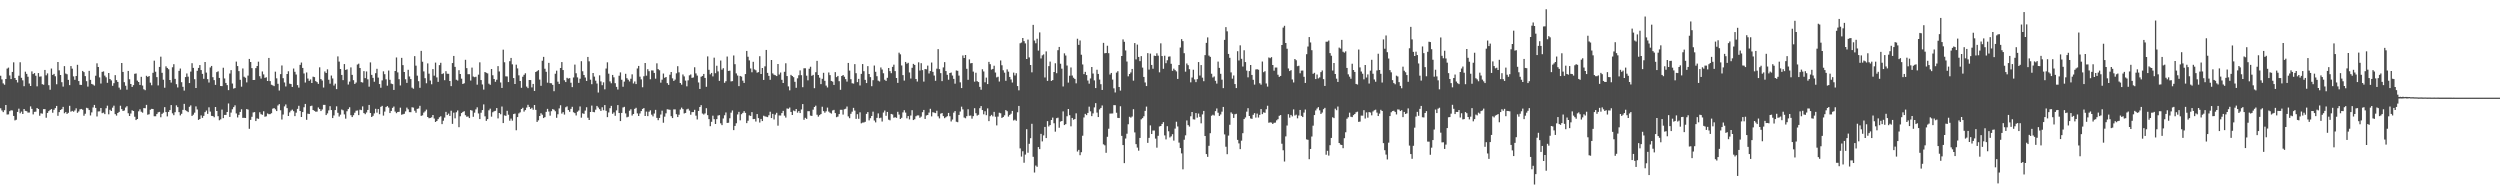 <?xml version="1.0" encoding="UTF-8"?>
<svg xmlns="http://www.w3.org/2000/svg" width="1920" height="150">
  <path d="M0 58.170h1v24.975H0zM1 60.992h1v23.852H1zM2 64.063h1v22.077H2zM3 65.069h1v19.589H3zM4 60.662h1v19.971H4zM5 52.709h1v35.240H5zM6 51.937h1v35.925H6zM7 57.960h1v27.428H7zM8 60.701h1v24.000H8zM9 55.225h1v29.592H9zM10 47.889h1v41.158H10zM11 59.915h1v32.526H11zM12 61.447h1v30.496H12zM13 63.312h1v22.633H13zM14 58.183h1v25.290H14zM15 47.833h1v39.169H15zM16 59.756h1v25.963H16zM17 61.687h1v25.884H17zM18 66.189h1v17.543H18zM19 55.045h1v30.102H19zM20 56.717h1v28.700H20zM21 58.907h1v27.571H21zM22 64.179h1v22.223H22zM23 66.025h1v15.696H23zM24 54.845h1v28.752H24zM25 56.877h1v30.978H25zM26 56.095h1v29.812H26zM27 58.181h1v27.585H27zM28 66.306h1v16.628H28zM29 56.114h1v27.611H29zM30 58.878h1v30.022H30zM31 58.659h1v28.366H31zM32 64.645h1v22.664H32zM33 65.085h1v18.708H33zM34 53.724h1v30.088H34zM35 57.864h1v32.567H35zM36 56.375h1v30.359H36zM37 65.442h1v19.898H37zM38 68.928h1v15.511H38zM39 52.632h1v31.139H39zM40 57.544h1v29.013H40zM41 56.717h1v27.628H41zM42 58.597h1v24.449H42zM43 64.719h1v16.662H43zM44 47.641h1v41.297H44zM45 54.023h1v32.106H45zM46 57.606h1v26.876H46zM47 63.133h1v20.663H47zM48 66.509h1v15.580H48zM49 50.776h1v36.195H49zM50 56.493h1v29.581H50zM51 57.021h1v30.505H51zM52 61.342h1v25.301H52zM53 65.382h1v15.860H53zM54 50.746h1v35.040H54zM55 52.736h1v32.434H55zM56 58.656h1v27.177H56zM57 61.268h1v23.586H57zM58 58.348h1v24.840H58zM59 49.759h1v36.897H59zM60 62.244h1v23.344H60zM61 65.146h1v18.800H61zM62 65.220h1v18.426H62zM63 54.498h1v29.768H63zM64 55.394h1v33.478H64zM65 58.450h1v28.911H65zM66 62.343h1v20.441H66zM67 66.528h1v16.602H67zM68 54.445h1v30.107H68zM69 61.320h1v27.354H69zM70 64.467h1v21.859H70zM71 64.969h1v17.550H71zM72 65.746h1v14.850H72zM73 58.167h1v24.733H73zM74 48.616h1v40.816H74zM75 51.474h1v34.140H75zM76 59.429h1v26.088H76zM77 64.179h1v18.788H77zM78 55.202h1v31.720H78zM79 54.836h1v31.664H79zM80 58.076h1v29.564H80zM81 59.368h1v23.777H81zM82 63.613h1v17.528H82zM83 56.088h1v31.721H83zM84 60.658h1v23.644H84zM85 61.759h1v23.484H85zM86 65.894h1v16.789H86zM87 63.878h1v17.265H87zM88 57.721h1v29.936H88zM89 61.551h1v27.230H89zM90 62.944h1v23.841H90zM91 67.256h1v18.681H91zM92 68.830h1v12.368H92zM93 48.387h1v35.429H93zM94 55.245h1v29.999H94zM95 63.135h1v21.724H95zM96 65.826h1v16.747H96zM97 68.840h1v12.698H97zM98 54.483h1v32.497H98zM99 60.870h1v28.211H99zM100 64.505h1v22.683H100zM101 66.787h1v17.965H101zM102 65.379h1v19.874H102zM103 56.683h1v32.990H103zM104 56.438h1v35.760H104zM105 61.895h1v29.493H105zM106 62.982h1v22.514H106zM107 65.212h1v18.752H107zM108 58.993h1v26.818H108zM109 65.671h1v20.836H109zM110 68.533h1v14.443H110zM111 69.268h1v13.883H111zM112 58.200h1v22.323H112zM113 59.064h1v29.075H113zM114 58.350h1v29.383H114zM115 63.479h1v20.797H115zM116 65.472h1v18.131H116zM117 55.935h1v27.801H117zM118 46.570h1v42.708H118zM119 55.084h1v34.185H119zM120 59.232h1v28.346H120zM121 65.607h1v20.685H121zM122 51.410h1v34.498H122zM123 43.538h1v46.506H123zM124 55.903h1v31.526H124zM125 61.215h1v25.302H125zM126 67.366h1v14.938H126zM127 50.926h1v35.156H127zM128 52.160h1v37.258H128zM129 53.173h1v32.792H129zM130 61.417h1v23.094H130zM131 63.419h1v17.281H131zM132 51.663h1v35.368H132zM133 49.315h1v39.169H133zM134 60.594h1v25.587H134zM135 64.688h1v16.218H135zM136 67.184h1v15.078H136zM137 54.417h1v31.678H137zM138 52.647h1v35.981H138zM139 63.105h1v24.287H139zM140 66.660h1v17.707H140zM141 69.604h1v10.145H141zM142 59.168h1v25.465H142zM143 56.401h1v28.952H143zM144 58.872h1v27.261H144zM145 63.797h1v18.210H145zM146 55.003h1v25.946H146zM147 48.558h1v40.457H147zM148 52.122h1v35.932H148zM149 60.827h1v25.694H149zM150 67.583h1v14.112H150zM151 54.396h1v29.648H151zM152 52.174h1v39.935H152zM153 49.963h1v41.412H153zM154 53.798h1v34.818H154zM155 56.725h1v33.789H155zM156 60.540h1v28.445H156zM157 47.616h1v38.489H157zM158 55.759h1v29.117H158zM159 60.777h1v26.658H159zM160 63.410h1v19.028H160zM161 51.806h1v33.908H161zM162 50.634h1v38.330H162zM163 59.280h1v29.881H163zM164 61.559h1v28.523H164zM165 65.177h1v16.989H165zM166 55.394h1v29.836H166zM167 54.768h1v34.474H167zM168 59.864h1v32.503H168zM169 66.049h1v25.614H169zM170 66.162h1v17.995H170zM171 52.028h1v38.683H171zM172 60.278h1v27.977H172zM173 63.716h1v24.553H173zM174 65.385h1v20.656H174zM175 69.202h1v10.266H175zM176 56.454h1v33.329H176zM177 53.885h1v32.571H177zM178 64.163h1v19.775H178zM179 68.059h1v14.228H179zM180 67.642h1v13.262H180zM181 47.321h1v39.824H181zM182 50.733h1v39.476H182zM183 54.607h1v33.599H183zM184 61.300h1v24.652H184zM185 66.551h1v17.380H185zM186 52.590h1v37.927H186zM187 58.940h1v31.508H187zM188 59.720h1v30.918H188zM189 63.272h1v20.486H189zM190 58.087h1v26.076H190zM191 45.284h1v53.623H191zM192 47.604h1v44.471H192zM193 52.334h1v37.378H193zM194 61.423h1v24.926H194zM195 61.370h1v24.678H195zM196 52.339h1v40.620H196zM197 50.674h1v40.240H197zM198 47.376h1v43.909H198zM199 58.518h1v27.711H199zM200 60.353h1v27.332H200zM201 54.866h1v33.319H201zM202 57.158h1v28.289H202zM203 59.805h1v29.840H203zM204 59.351h1v29.996H204zM205 62.224h1v24.942H205zM206 44.490h1v43.223H206zM207 62.294h1v25.368H207zM208 65.051h1v21.890H208zM209 65.554h1v17.905H209zM210 66.142h1v16.847H210zM211 55.047h1v28.945H211zM212 60.155h1v25.153H212zM213 64.355h1v16.641H213zM214 69.523h1v10.428H214zM215 56.934h1v27.748H215zM216 50.291h1v41.510H216zM217 60.069h1v27.914H217zM218 63.327h1v18.402H218zM219 66.422h1v13.798H219zM220 56.817h1v26.211H220zM221 54.737h1v34.361H221zM222 64.272h1v22.069H222zM223 64.559h1v20.419H223zM224 66.779h1v17.404H224zM225 52.648h1v32.738H225zM226 55.155h1v34.025H226zM227 57.256h1v29.252H227zM228 65.371h1v18.251H228zM229 67.258h1v14.000H229zM230 49.842h1v35.394H230zM231 48.029h1v41.847H231zM232 52.180h1v33.879H232zM233 56.423h1v25.979H233zM234 63.412h1v16.431H234zM235 55.659h1v36.358H235zM236 60.295h1v27.004H236zM237 62.124h1v25.441H237zM238 60.990h1v20.511H238zM239 63.738h1v17.395H239zM240 58.879h1v25.582H240zM241 59.253h1v25.916H241zM242 62.335h1v23.454H242zM243 63.097h1v22.623H243zM244 64.419h1v18.107H244zM245 51.734h1v31.964H245zM246 60.740h1v24.538H246zM247 61.846h1v22.229H247zM248 67.242h1v13.313H248zM249 54.876h1v25.656H249zM250 56.073h1v32.284H250zM251 53.267h1v33.826H251zM252 61.223h1v23.567H252zM253 64.267h1v17.315H253zM254 58.015h1v26.529H254zM255 60.240h1v30.453H255zM256 65.701h1v22.980H256zM257 64.239h1v20.304H257zM258 68.457h1v13.183H258zM259 43.327h1v43.320H259zM260 47.320h1v42.174H260zM261 53.010h1v35.030H261zM262 57.565h1v26.579H262zM263 61.562h1v23.183H263zM264 49.228h1v38.607H264zM265 53.705h1v37.433H265zM266 53.244h1v32.221H266zM267 64.924h1v18.832H267zM268 62.673h1v19.685H268zM269 51.784h1v36.670H269zM270 57.513h1v32.380H270zM271 61.581h1v26.871H271zM272 64.476h1v22.109H272zM273 63.372h1v21.694H273zM274 49.588h1v35.267H274zM275 48.908h1v39.492H275zM276 52.247h1v31.994H276zM277 63.071h1v21.497H277zM278 63.381h1v18.337H278zM279 54.607h1v32.210H279zM280 60.012h1v27.685H280zM281 54.871h1v31.504H281zM282 60.924h1v23.483H282zM283 66.581h1v14.016H283zM284 47.900h1v38.862H284zM285 57.505h1v32.358H285zM286 59.796h1v29.162H286zM287 62.789h1v24.288H287zM288 56.226h1v27.331H288zM289 52.861h1v33.674H289zM290 59.603h1v24.150H290zM291 64.584h1v23.140H291zM292 67.355h1v14.732H292zM293 61.756h1v19.530H293zM294 54.760h1v34.014H294zM295 57.007h1v28.717H295zM296 60.913h1v21.331H296zM297 65.784h1v15.673H297zM298 54.144h1v28.471H298zM299 61.275h1v25.536H299zM300 64.188h1v20.995H300zM301 64.639h1v18.224H301zM302 69.044h1v12.769H302zM303 54.506h1v31.187H303zM304 44.113h1v42.833H304zM305 55.616h1v30.412H305zM306 60.806h1v25.051H306zM307 65.648h1v17.031H307zM308 44.417h1v43.675H308zM309 49.999h1v37.739H309zM310 55.313h1v32.066H310zM311 60.896h1v24.671H311zM312 63.636h1v18.997H312zM313 53.589h1v30.397H313zM314 58.701h1v27.404H314zM315 60.705h1v25.456H315zM316 67.310h1v15.045H316zM317 68.150h1v14.474H317zM318 43.135h1v41.926H318zM319 50.427h1v36.147H319zM320 58.120h1v25.504H320zM321 62.361h1v20.958H321zM322 67.444h1v13.809H322zM323 39.047h1v49.937H323zM324 47.429h1v41.158H324zM325 54.815h1v31.677H325zM326 60.043h1v25.480H326zM327 63.959h1v20.205H327zM328 48.707h1v41.136H328zM329 56.585h1v34.248H329zM330 61.832h1v28.716H330zM331 64.701h1v25.433H331zM332 53.029h1v35.285H332zM333 58.105h1v32.927H333zM334 48.092h1v45.579H334zM335 59.420h1v33.483H335zM336 62.867h1v28.629H336zM337 50.039h1v40.027H337zM338 48.237h1v41.074H338zM339 56.878h1v38.459H339zM340 56.316h1v36.418H340zM341 61.574h1v28.720H341zM342 54.687h1v31.230H342zM343 56.651h1v31.731H343zM344 56.662h1v30.591H344zM345 62.208h1v26.844H345zM346 66.155h1v18.888H346zM347 48.429h1v46.708H347zM348 42.934h1v43.586H348zM349 51.346h1v39.554H349zM350 61.221h1v25.011H350zM351 61.859h1v22.976H351zM352 53.899h1v43.811H352zM353 56.851h1v32.425H353zM354 60.410h1v26.402H354zM355 64.490h1v21.494H355zM356 63.951h1v21.437H356zM357 45.944h1v42.539H357zM358 52.348h1v37.292H358zM359 56.965h1v32.467H359zM360 56.968h1v33.726H360zM361 61.828h1v22.683H361zM362 51.899h1v33.025H362zM363 58.765h1v30.952H363zM364 59.283h1v27.270H364zM365 58.922h1v25.087H365zM366 65.023h1v17.391H366zM367 57.358h1v29.764H367zM368 47.870h1v43.594H368zM369 61.485h1v25.102H369zM370 64.885h1v19.642H370zM371 68.825h1v11.350H371zM372 55.273h1v34.086H372zM373 55.889h1v36.948H373zM374 56.350h1v35.148H374zM375 64.267h1v20.444H375zM376 65.142h1v18.319H376zM377 52.983h1v36.627H377zM378 57.799h1v28.405H378zM379 60.688h1v24.776H379zM380 62.844h1v22.240H380zM381 61.252h1v21.748H381zM382 50.803h1v40.121H382zM383 54.889h1v31.877H383zM384 63.335h1v24.445H384zM385 67.545h1v14.251H385zM386 38.136h1v56.384H386zM387 47.833h1v40.773H387zM388 58.607h1v30.394H388zM389 58.737h1v26.381H389zM390 63.017h1v25.107H390zM391 47.011h1v45.704H391zM392 44.497h1v46.568H392zM393 49.398h1v43.298H393zM394 59.951h1v27.635H394zM395 64.493h1v22.733H395zM396 49.647h1v50.374H396zM397 52.514h1v37.368H397zM398 57.872h1v29.202H398zM399 62.231h1v24.059H399zM400 67.420h1v16.303H400zM401 58.931h1v23.838H401zM402 57.427h1v28.275H402zM403 56.259h1v28.250H403zM404 66.492h1v16.161H404zM405 67.710h1v12.792H405zM406 61.421h1v20.684H406zM407 61.493h1v22.154H407zM408 67.103h1v15.697H408zM409 64.443h1v19.828H409zM410 69.843h1v10.787H410zM411 55.307h1v29.072H411zM412 54.648h1v39.009H412zM413 53.877h1v38.517H413zM414 61.154h1v27.921H414zM415 65.898h1v21.092H415zM416 46.646h1v41.454H416zM417 43.650h1v47.049H417zM418 52.763h1v37.192H418zM419 55.167h1v30.768H419zM420 63.468h1v20.122H420zM421 48.286h1v37.351H421zM422 63.855h1v24.963H422zM423 63.959h1v21.427H423zM424 65.165h1v18.586H424zM425 70.018h1v14.251H425zM426 56.604h1v28.869H426zM427 54.277h1v36.179H427zM428 62.706h1v25.057H428zM429 64.446h1v18.815H429zM430 52.247h1v28.583H430zM431 47.655h1v39.588H431zM432 53.821h1v32.316H432zM433 61.635h1v26.399H433zM434 63.007h1v19.355H434zM435 59.761h1v21.954H435zM436 60.365h1v24.170H436zM437 59.992h1v25.870H437zM438 63.551h1v20.077H438zM439 66.899h1v15.134H439zM440 59.518h1v26.689H440zM441 49.623h1v37.266H441zM442 56.264h1v32.413H442zM443 59.466h1v26.337H443zM444 63.634h1v21.274H444zM445 60.445h1v21.309H445zM446 46.978h1v43.367H446zM447 54.713h1v32.348H447zM448 57.600h1v29.867H448zM449 59.555h1v25.368H449zM450 62.133h1v20.234H450zM451 43.733h1v46.682H451zM452 47.114h1v45.061H452zM453 61.196h1v24.806H453zM454 64.653h1v16.468H454zM455 56.076h1v29.913H455zM456 58.848h1v27.357H456zM457 61.964h1v22.274H457zM458 64.171h1v17.184H458zM459 71.077h1v11.487H459zM460 57.840h1v26.009H460zM461 62.512h1v22.671H461zM462 65.408h1v16.963H462zM463 63.245h1v21.439H463zM464 68.600h1v12.071H464zM465 52.641h1v32.479H465zM466 47.861h1v42.089H466zM467 56.589h1v29.799H467zM468 62.529h1v20.587H468zM469 63.953h1v17.375H469zM470 57.566h1v29.850H470zM471 59.396h1v26.922H471zM472 63.880h1v25.053H472zM473 66.721h1v18.082H473zM474 68.740h1v11.977H474zM475 58.161h1v28.646H475zM476 55.590h1v37.382H476zM477 61.217h1v25.491H477zM478 66.628h1v15.905H478zM479 62.659h1v19.390H479zM480 56.687h1v30.415H480zM481 60.035h1v30.099H481zM482 61.248h1v28.425H482zM483 62.585h1v22.455H483zM484 60.456h1v23.475H484zM485 57.074h1v31.672H485zM486 64.118h1v23.413H486zM487 62.542h1v21.091H487zM488 64.586h1v18.223H488zM489 52.589h1v34.495H489zM490 50.616h1v38.460H490zM491 58.864h1v28.284H491zM492 60.957h1v24.334H492zM493 67.000h1v16.684H493zM494 58.573h1v24.412H494zM495 48.390h1v40.684H495zM496 58.127h1v27.601H496zM497 53.146h1v36.064H497zM498 54.683h1v31.149H498zM499 60.891h1v23.827H499zM500 54.073h1v34.009H500zM501 54.110h1v35.260H501zM502 56.011h1v31.202H502zM503 60.429h1v23.927H503zM504 48.653h1v41.868H504zM505 53.096h1v39.198H505zM506 53.946h1v36.649H506zM507 63.478h1v24.481H507zM508 61.205h1v23.792H508zM509 56.459h1v37.785H509zM510 59.752h1v29.858H510zM511 59.137h1v27.920H511zM512 63.871h1v20.042H512zM513 65.165h1v18.974H513zM514 57.383h1v26.968H514zM515 55.285h1v33.939H515zM516 60.153h1v30.521H516zM517 62.133h1v21.868H517zM518 61.150h1v22.851H518zM519 56.342h1v31.366H519zM520 50.823h1v39.086H520zM521 55.557h1v32.573H521zM522 63.734h1v20.397H522zM523 65.036h1v17.604H523zM524 57.210h1v26.599H524zM525 58.653h1v28.512H525zM526 61.882h1v24.832H526zM527 66.321h1v17.682H527zM528 61.711h1v21.776H528zM529 57.846h1v27.097H529zM530 57.165h1v30.957H530zM531 59.800h1v26.297H531zM532 59.498h1v26.568H532zM533 51.649h1v32.700H533zM534 56.364h1v32.460H534zM535 58.053h1v33.713H535zM536 63.319h1v21.894H536zM537 68.290h1v13.891H537zM538 58.907h1v21.814H538zM539 58.319h1v28.879H539zM540 56.770h1v31.204H540zM541 59.832h1v27.276H541zM542 66.654h1v16.464H542zM543 43.314h1v45.125H543zM544 53.585h1v37.901H544zM545 57.072h1v39.865H545zM546 55.990h1v37.562H546zM547 58.685h1v30.140H547zM548 44.279h1v47.263H548zM549 56.206h1v39.046H549zM550 50.477h1v41.036H550zM551 54.848h1v33.869H551zM552 62.095h1v26.329H552zM553 46.477h1v48.265H553zM554 53.519h1v42.584H554zM555 52.366h1v38.615H555zM556 63.575h1v24.925H556zM557 62.367h1v23.994H557zM558 43.401h1v51.021H558zM559 54.463h1v39.791H559zM560 54.280h1v36.529H560zM561 62.522h1v23.987H561zM562 62.305h1v22.532H562zM563 42.611h1v57.315H563zM564 49.295h1v47.399H564zM565 56.384h1v38.277H565zM566 57.994h1v29.937H566zM567 66.141h1v19.778H567zM568 58.303h1v34.115H568zM569 58.826h1v28.877H569zM570 61.933h1v24.744H570zM571 63.706h1v21.654H571zM572 56.887h1v29.811H572zM573 39.094h1v55.477H573zM574 43.574h1v49.155H574zM575 46.397h1v42.235H575zM576 52.577h1v36.476H576zM577 55.506h1v30.612H577zM578 47.462h1v44.033H578zM579 53.306h1v38.017H579zM580 53.946h1v39.395H580zM581 55.815h1v31.813H581zM582 55.392h1v35.336H582zM583 43.161h1v50.942H583zM584 56.833h1v34.517H584zM585 52.236h1v40.747H585zM586 61.399h1v27.460H586zM587 50.944h1v38.463H587zM588 38.363h1v51.305H588zM589 55.961h1v34.002H589zM590 58.243h1v30.261H590zM591 61.270h1v24.565H591zM592 46.099h1v44.580H592zM593 56.370h1v31.068H593zM594 57.397h1v34.373H594zM595 57.814h1v30.195H595zM596 58.413h1v28.214H596zM597 49.167h1v47.363H597zM598 57.215h1v31.462H598zM599 55.691h1v33.049H599zM600 61.312h1v25.524H600zM601 63.748h1v21.392H601zM602 55.150h1v33.696H602zM603 48.586h1v41.743H603zM604 58.428h1v24.877H604zM605 66.334h1v17.227H605zM606 69.381h1v13.219H606zM607 57.523h1v28.451H607zM608 58.374h1v29.949H608zM609 59.306h1v25.585H609zM610 62.808h1v22.611H610zM611 67.422h1v16.291H611zM612 60.176h1v26.344H612zM613 57.785h1v27.518H613zM614 54.068h1v32.757H614zM615 57.748h1v26.305H615zM616 66.986h1v12.954H616zM617 52.453h1v39.562H617zM618 52.408h1v38.052H618zM619 58.096h1v33.177H619zM620 61.701h1v23.675H620zM621 52.776h1v32.617H621zM622 51.238h1v37.555H622zM623 58.238h1v30.803H623zM624 57.514h1v26.708H624zM625 67.752h1v14.430H625zM626 55.462h1v25.705H626zM627 46.754h1v41.353H627zM628 57.580h1v32.035H628zM629 59.655h1v28.752H629zM630 64.630h1v22.967H630zM631 60.502h1v21.446H631zM632 55.909h1v29.466H632zM633 62.074h1v24.521H633zM634 65.723h1v19.783H634zM635 67.193h1v15.441H635zM636 55.674h1v30.045H636zM637 57.711h1v28.913H637zM638 62.159h1v25.061H638zM639 62.686h1v22.148H639zM640 65.211h1v19.168H640zM641 55.383h1v31.470H641zM642 59.237h1v30.777H642zM643 58.329h1v31.242H643zM644 62.356h1v25.271H644zM645 68.949h1v15.360H645zM646 58.347h1v25.987H646zM647 57.600h1v30.399H647zM648 58.957h1v24.945H648zM649 60.749h1v22.776H649zM650 62.649h1v19.162H650zM651 48.326h1v41.046H651zM652 54.208h1v36.567H652zM653 60.848h1v26.529H653zM654 63.964h1v21.813H654zM655 64.214h1v18.610H655zM656 49.243h1v35.692H656zM657 56.214h1v35.076H657zM658 63.058h1v24.626H658zM659 60.585h1v30.665H659zM660 65.637h1v20.659H660zM661 56.742h1v37.952H661zM662 49.199h1v44.942H662zM663 54.696h1v39.377H663zM664 61.317h1v32.222H664zM665 63.813h1v23.649H665zM666 50.805h1v35.279H666zM667 56.841h1v35.624H667zM668 59.218h1v31.541H668zM669 66.193h1v22.899H669zM670 61.574h1v24.165H670zM671 50.314h1v42.269H671zM672 55.164h1v38.835H672zM673 58.537h1v31.992H673zM674 61.936h1v25.160H674zM675 62.588h1v28.210H675zM676 51.838h1v38.536H676zM677 53.417h1v39.910H677zM678 56.267h1v30.170H678zM679 61.214h1v23.674H679zM680 62.133h1v26.822H680zM681 59.754h1v26.230H681zM682 52.246h1v39.680H682zM683 54.636h1v37.756H683zM684 56.198h1v31.302H684zM685 51.361h1v36.553H685zM686 49.673h1v40.726H686zM687 54.634h1v35.375H687zM688 59.894h1v30.610H688zM689 63.654h1v22.193H689zM690 40.439h1v47.569H690zM691 41.729h1v49.673H691zM692 50.300h1v40.170H692zM693 57.715h1v28.626H693zM694 61.902h1v22.732H694zM695 47.565h1v38.919H695zM696 48.919h1v41.940H696zM697 48.232h1v40.919H697zM698 55.636h1v36.077H698zM699 60.303h1v28.403H699zM700 52.070h1v32.568H700zM701 49.055h1v43.168H701zM702 49.866h1v41.746H702zM703 60.648h1v28.649H703zM704 62.597h1v26.042H704zM705 47.860h1v40.743H705zM706 54.153h1v36.293H706zM707 48.562h1v41.010H707zM708 53.863h1v32.305H708zM709 62.660h1v21.759H709zM710 52.992h1v38.329H710zM711 53.259h1v35.405H711zM712 50.372h1v37.949H712zM713 56.446h1v30.042H713zM714 54.594h1v28.950H714zM715 48.026h1v41.363H715zM716 55.189h1v30.963H716zM717 57.990h1v28.518H717zM718 62.079h1v24.798H718zM719 52.746h1v32.316H719zM720 37.754h1v51.596H720zM721 53.093h1v37.824H721zM722 56.155h1v31.124H722zM723 62.287h1v24.523H723zM724 51.768h1v37.412H724zM725 47.740h1v43.021H725zM726 54.593h1v35.439H726zM727 57.460h1v31.771H727zM728 61.250h1v25.505H728zM729 56.051h1v33.257H729zM730 55.685h1v37.604H730zM731 58.013h1v33.773H731zM732 60.582h1v25.965H732zM733 64.249h1v21.063H733zM734 54.139h1v39.373H734zM735 54.358h1v39.500H735zM736 58.084h1v30.206H736zM737 63.211h1v22.468H737zM738 67.652h1v14.256H738zM739 42.585h1v41.417H739zM740 44.553h1v45.713H740zM741 42.256h1v48.566H741zM742 52.854h1v36.379H742zM743 61.265h1v22.655H743zM744 45.621h1v43.248H744zM745 48.633h1v40.104H745zM746 48.373h1v42.785H746zM747 55.002h1v34.183H747zM748 62.731h1v20.364H748zM749 55.859h1v31.094H749zM750 62.379h1v26.397H750zM751 63.013h1v25.176H751zM752 66.710h1v16.392H752zM753 68.894h1v12.571H753zM754 53.182h1v31.334H754zM755 54.897h1v32.925H755zM756 63.202h1v22.267H756zM757 59.620h1v28.876H757zM758 64.561h1v18.706H758zM759 47.519h1v45.495H759zM760 49.302h1v39.955H760zM761 53.430h1v34.773H761zM762 52.925h1v36.446H762zM763 50.500h1v35.429H763zM764 55.690h1v33.977H764zM765 59.459h1v36.843H765zM766 58.928h1v30.606H766zM767 62.625h1v23.940H767zM768 46.414h1v40.552H768zM769 50.134h1v40.463H769zM770 53.968h1v35.902H770zM771 55.786h1v32.798H771zM772 62.074h1v22.440H772zM773 53.287h1v32.132H773zM774 55.021h1v34.533H774zM775 59.099h1v29.168H775zM776 61.047h1v26.309H776zM777 63.381h1v21.823H777zM778 55.768h1v36.731H778zM779 57.948h1v33.969H779zM780 56.235h1v36.545H780zM781 66.078h1v20.143H781zM782 69.383h1v11.981H782zM783 33.216h1v80.734H783zM784 32.688h1v87.603H784zM785 29.197h1v86.974H785zM786 31.598h1v93.367H786zM787 33.330h1v85.424H787zM788 45.300h1v53.913H788zM789 30.393h1v86.888H789zM790 44.066h1v66.395H790zM791 49.915h1v56.232H791zM792 55.570h1v39.527H792zM793 19.095h1v101.304H793zM794 31.136h1v101.374H794zM795 33.244h1v93.863H795zM796 29.736h1v98.372H796zM797 38.879h1v74.074H797zM798 24.893h1v89.634H798zM799 44.922h1v57.906H799zM800 42.483h1v66.115H800zM801 41.781h1v62.213H801zM802 59.506h1v37.973H802zM803 39.498h1v66.542H803zM804 62.103h1v30.911H804zM805 50.779h1v46.352H805zM806 47.313h1v48.759H806zM807 62.172h1v30.003H807zM808 61.485h1v28.846H808zM809 55.315h1v39.376H809zM810 48.588h1v52.517H810zM811 56.210h1v34.558H811zM812 38.550h1v51.814H812zM813 36.023h1v62.100H813zM814 48.926h1v44.442H814zM815 52.715h1v40.230H815zM816 66.417h1v19.134H816zM817 40.968h1v55.066H817zM818 42.658h1v52.685H818zM819 50.312h1v38.962H819zM820 63.431h1v20.297H820zM821 58.154h1v30.326H821zM822 51.800h1v45.238H822zM823 58.030h1v32.544H823zM824 59.700h1v32.253H824zM825 60.606h1v30.852H825zM826 63.983h1v23.042H826zM827 29.770h1v86.611H827zM828 34.445h1v80.640H828zM829 31.069h1v88.129H829zM830 42.045h1v74.852H830zM831 49.520h1v54.702H831zM832 56.937h1v33.264H832zM833 55.181h1v32.253H833zM834 57.646h1v30.794H834zM835 61.824h1v24.888H835zM836 64.266h1v17.660H836zM837 60.263h1v25.256H837zM838 51.477h1v37.733H838zM839 56.456h1v30.628H839zM840 61.741h1v20.742H840zM841 67.635h1v11.591H841zM842 53.562h1v32.921H842zM843 56.760h1v33.168H843zM844 61.118h1v22.912H844zM845 64.646h1v18.269H845zM846 69.093h1v11.883H846zM847 32.914h1v77.943H847zM848 40.900h1v70.723H848zM849 40.709h1v76.619H849zM850 35.102h1v69.941H850zM851 40.856h1v57.991H851zM852 57.241h1v29.998H852zM853 56.013h1v31.198H853zM854 61.158h1v26.005H854zM855 67.853h1v12.892H855zM856 71.034h1v9.756H856zM857 55.749h1v30.818H857zM858 54.701h1v35.807H858zM859 66.795h1v23.892H859zM860 69.584h1v12.013H860zM861 43.011h1v61.311H861zM862 30.252h1v81.161H862zM863 32.079h1v93.227H863zM864 38.756h1v67.650H864zM865 47.257h1v55.443H865zM866 58.598h1v36.837H866zM867 56.843h1v32.859H867zM868 55.644h1v34.741H868zM869 52.943h1v36.556H869zM870 61.962h1v21.917H870zM871 33.082h1v68.626H871zM872 45.609h1v65.110H872zM873 34.264h1v79.101H873zM874 43.728h1v71.967H874zM875 46.930h1v59.003H875zM876 43.090h1v48.561H876zM877 51.909h1v38.822H877zM878 59.099h1v30.204H878zM879 63.335h1v21.800H879zM880 66.078h1v15.771H880zM881 40.782h1v68.933H881zM882 53.451h1v52.409H882zM883 41.156h1v55.174H883zM884 49.858h1v53.057H884zM885 52.792h1v47.479H885zM886 42.737h1v57.505H886zM887 43.002h1v63.426H887zM888 40.979h1v72.446H888zM889 42.730h1v61.581H889zM890 55.563h1v41.573H890zM891 33.270h1v63.490H891zM892 43.058h1v52.127H892zM893 52.844h1v40.950H893zM894 42.796h1v61.181H894zM895 48.547h1v58.535H895zM896 46.259h1v50.642H896zM897 43.507h1v57.316H897zM898 43.297h1v62.281H898zM899 48.997h1v55.697H899zM900 54.393h1v48.648H900zM901 52.736h1v55.223H901zM902 53.862h1v44.893H902zM903 54.814h1v38.698H903zM904 60.623h1v36.478H904zM905 49.908h1v59.598H905zM906 36.531h1v77.186H906zM907 30.073h1v87.738H907zM908 31.597h1v98.475H908zM909 40.881h1v66.460H909zM910 55.034h1v48.926H910zM911 48.760h1v43.748H911zM912 50.056h1v46.034H912zM913 53.132h1v44.114H913zM914 63.208h1v26.086H914zM915 59.571h1v26.462H915zM916 53.544h1v38.119H916zM917 60.995h1v30.819H917zM918 63.059h1v23.790H918zM919 60.775h1v29.613H919zM920 47.685h1v39.528H920zM921 58.022h1v31.730H921zM922 49.989h1v44.750H922zM923 59.645h1v28.209H923zM924 62.336h1v22.848H924zM925 42.342h1v62.112H925zM926 32.902h1v85.445H926zM927 28.719h1v91.759H927zM928 42.706h1v69.294H928zM929 43.654h1v58.629H929zM930 56.609h1v32.267H930zM931 59.493h1v28.621H931zM932 58.734h1v30.008H932zM933 62.047h1v23.280H933zM934 64.202h1v19.076H934zM935 47.333h1v39.234H935zM936 52.127h1v36.904H936zM937 56.691h1v31.238H937zM938 61.203h1v24.577H938zM939 67.688h1v14.423H939zM940 30.620h1v72.623H940zM941 20.829h1v91.845H941zM942 24.068h1v94.334H942zM943 41.425h1v62.710H943zM944 44.375h1v51.446H944zM945 55.611h1v30.721H945zM946 60.399h1v27.005H946zM947 57.945h1v32.636H947zM948 64.541h1v23.233H948zM949 67.628h1v19.768H949zM950 39.316h1v68.123H950zM951 46.430h1v63.699H951zM952 34.825h1v79.697H952zM953 45.161h1v62.877H953zM954 51.071h1v51.210H954zM955 38.609h1v52.840H955zM956 47.659h1v42.530H956zM957 54.217h1v31.555H957zM958 59.407h1v23.686H958zM959 54.565h1v34.510H959zM960 49.937h1v41.029H960zM961 57.561h1v33.719H961zM962 61.299h1v26.867H962zM963 64.985h1v21.910H963zM964 53.333h1v36.977H964zM965 53.141h1v34.095H965zM966 53.550h1v36.738H966zM967 63.959h1v24.277H967zM968 65.019h1v18.730H968zM969 47.277h1v40.357H969zM970 55.424h1v30.850H970zM971 54.670h1v31.950H971zM972 64.111h1v19.804H972zM973 66.507h1v14.716H973zM974 44.110h1v50.140H974zM975 44.706h1v49.257H975zM976 43.885h1v50.282H976zM977 49.929h1v45.306H977zM978 54.250h1v40.063H978zM979 51.888h1v42.286H979zM980 51.880h1v40.549H980zM981 57.404h1v34.145H981zM982 59.013h1v29.904H982zM983 58.304h1v30.084H983zM984 34.555h1v75.830H984zM985 21.186h1v94.236H985zM986 19.835h1v104.204H986zM987 32.999h1v71.752H987zM988 37.403h1v59.019H988zM989 52.575h1v35.117H989zM990 54.604h1v35.778H990zM991 53.841h1v34.410H991zM992 61.029h1v28.378H992zM993 63.348h1v20.651H993zM994 45.318h1v43.391H994zM995 46.273h1v41.775H995zM996 50.827h1v40.051H996zM997 50.476h1v38.239H997zM998 56.267h1v28.170H998zM999 54.244h1v34.765H999zM1000 54.183h1v35.707H1000zM1001 58.965h1v27.536H1001zM1002 63.673h1v20.428H1002zM1003 41.624h1v65.417H1003zM1004 35.762h1v71.624H1004zM1005 28.460h1v93.825H1005zM1006 32.629h1v81.778H1006zM1007 38.556h1v66.287H1007zM1008 56.692h1v39.830H1008zM1009 55.893h1v32.480H1009zM1010 60.715h1v24.126H1010zM1011 57.261h1v26.107H1011zM1012 60.212h1v22.075H1012zM1013 59.426h1v25.313H1013zM1014 55.414h1v32.085H1014zM1015 54.137h1v32.307H1015zM1016 60.788h1v23.062H1016zM1017 66.020h1v16.801H1017zM1018 32.056h1v86.791H1018zM1019 31.985h1v83.836H1019zM1020 31.126h1v88.375H1020zM1021 40.817h1v70.707H1021zM1022 42.811h1v63.146H1022zM1023 54.196h1v35.850H1023zM1024 48.388h1v42.324H1024zM1025 56.851h1v26.601H1025zM1026 60.425h1v24.191H1026zM1027 62.923h1v18.912H1027zM1028 36.535h1v73.268H1028zM1029 37.325h1v73.727H1029zM1030 30.627h1v80.741H1030zM1031 39.742h1v74.100H1031zM1032 40.431h1v65.703H1032zM1033 39.429h1v62.151H1033zM1034 52.159h1v39.019H1034zM1035 57.106h1v32.952H1035zM1036 58.865h1v27.648H1036zM1037 60.476h1v29.178H1037zM1038 48.946h1v41.018H1038zM1039 53.755h1v34.687H1039zM1040 55.265h1v32.280H1040zM1041 64.459h1v21.743H1041zM1042 64.912h1v20.836H1042zM1043 38.025h1v55.589H1043zM1044 51.758h1v41.632H1044zM1045 54.923h1v33.838H1045zM1046 56.603h1v32.234H1046zM1047 60.911h1v23.703H1047zM1048 49.943h1v41.079H1048zM1049 59.553h1v26.756H1049zM1050 57.141h1v33.252H1050zM1051 64.145h1v21.925H1051zM1052 54.279h1v32.150H1052zM1053 45.929h1v42.658H1053zM1054 56.628h1v28.970H1054zM1055 61.032h1v23.674H1055zM1056 62.791h1v21.457H1056zM1057 54.138h1v32.365H1057zM1058 41.267h1v47.846H1058zM1059 53.785h1v33.475H1059zM1060 56.683h1v27.662H1060zM1061 63.380h1v21.872H1061zM1062 30.269h1v79.636H1062zM1063 37.407h1v77.948H1063zM1064 27.250h1v91.494H1064zM1065 40.099h1v82.358H1065zM1066 44.953h1v64.600H1066zM1067 53.885h1v35.278H1067zM1068 55.562h1v30.677H1068zM1069 61.550h1v23.730H1069zM1070 63.802h1v21.240H1070zM1071 64.733h1v21.227H1071zM1072 58.117h1v29.810H1072zM1073 58.712h1v25.291H1073zM1074 63.077h1v21.086H1074zM1075 65.956h1v19.362H1075zM1076 67.797h1v16.833H1076zM1077 51.187h1v38.778H1077zM1078 54.346h1v31.609H1078zM1079 55.499h1v32.063H1079zM1080 57.664h1v29.383H1080zM1081 62.804h1v20.466H1081zM1082 37.052h1v74.767H1082zM1083 20.656h1v97.669H1083zM1084 30.266h1v91.685H1084zM1085 39.849h1v72.126H1085zM1086 43.026h1v55.034H1086zM1087 39.685h1v49.840H1087zM1088 42.266h1v43.646H1088zM1089 48.721h1v40.227H1089zM1090 58.119h1v25.512H1090zM1091 61.878h1v19.454H1091zM1092 35.670h1v54.410H1092zM1093 40.820h1v49.387H1093zM1094 51.553h1v35.225H1094zM1095 58.593h1v26.769H1095zM1096 39.782h1v68.958H1096zM1097 32.038h1v76.763H1097zM1098 32.302h1v86.560H1098zM1099 37.791h1v75.628H1099zM1100 45.858h1v61.690H1100zM1101 58.862h1v40.617H1101zM1102 53.541h1v30.599H1102zM1103 58.668h1v28.150H1103zM1104 61.699h1v21.742H1104zM1105 68.625h1v14.117H1105zM1106 28.794h1v73.107H1106zM1107 42.862h1v66.477H1107zM1108 44.770h1v64.510H1108zM1109 38.971h1v75.413H1109zM1110 44.886h1v66.179H1110zM1111 48.117h1v50.248H1111zM1112 56.147h1v33.913H1112zM1113 60.656h1v29.231H1113zM1114 63.824h1v23.459H1114zM1115 67.084h1v13.386H1115zM1116 59.914h1v23.639H1116zM1117 57.241h1v30.372H1117zM1118 62.631h1v23.318H1118zM1119 63.914h1v22.118H1119zM1120 64.604h1v19.949H1120zM1121 55.276h1v34.976H1121zM1122 52.621h1v34.389H1122zM1123 51.074h1v40.611H1123zM1124 55.885h1v35.584H1124zM1125 64.690h1v21.391H1125zM1126 37.615h1v49.332H1126zM1127 44.372h1v45.498H1127zM1128 47.425h1v44.261H1128zM1129 56.622h1v32.981H1129zM1130 64.321h1v18.742H1130zM1131 48.194h1v44.999H1131zM1132 40.516h1v50.983H1132zM1133 60.128h1v27.906H1133zM1134 60.992h1v27.656H1134zM1135 62.428h1v24.092H1135zM1136 55.794h1v31.522H1136zM1137 58.004h1v27.319H1137zM1138 61.137h1v23.689H1138zM1139 62.467h1v20.948H1139zM1140 63.792h1v48.940H1140zM1141 37.388h1v71.838H1141zM1142 31.104h1v86.737H1142zM1143 35.376h1v86.658H1143zM1144 33.496h1v75.622H1144zM1145 56.011h1v47.637H1145zM1146 47.172h1v42.169H1146zM1147 50.756h1v39.401H1147zM1148 52.472h1v36.290H1148zM1149 52.015h1v36.267H1149zM1150 53.785h1v33.824H1150zM1151 45.943h1v47.965H1151zM1152 60.787h1v25.265H1152zM1153 56.196h1v27.719H1153zM1154 60.848h1v24.215H1154zM1155 62.143h1v21.471H1155zM1156 51.914h1v37.315H1156zM1157 57.396h1v27.813H1157zM1158 58.984h1v26.313H1158zM1159 56.998h1v28.497H1159zM1160 37.857h1v73.461H1160zM1161 33.791h1v81.711H1161zM1162 23.564h1v96.309H1162zM1163 38.846h1v70.851H1163zM1164 38.578h1v66.811H1164zM1165 51.280h1v36.527H1165zM1166 55.510h1v34.083H1166zM1167 58.962h1v28.393H1167zM1168 61.232h1v24.200H1168zM1169 62.962h1v20.460H1169zM1170 45.271h1v46.208H1170zM1171 52.190h1v36.626H1171zM1172 52.374h1v34.131H1172zM1173 63.818h1v21.283H1173zM1174 62.362h1v20.665H1174zM1175 28.426h1v92.113H1175zM1176 19.732h1v110.243H1176zM1177 17.259h1v110.078H1177zM1178 19.969h1v121.763H1178zM1179 25.870h1v107.875H1179zM1180 42.312h1v63.446H1180zM1181 35.210h1v66.773H1181zM1182 31.617h1v75.992H1182zM1183 35.275h1v81.392H1183zM1184 41.617h1v70.478H1184zM1185 20.338h1v103.324H1185zM1186 20.240h1v98.821H1186zM1187 7.129h1v124.019H1187zM1188 30.176h1v80.260H1188zM1189 27.775h1v84.090H1189zM1190 28.688h1v75.553H1190zM1191 55.393h1v41.381H1191zM1192 49.668h1v47.445H1192zM1193 48.699h1v51.428H1193zM1194 47.639h1v55.978H1194zM1195 43.439h1v51.302H1195zM1196 51.603h1v38.318H1196zM1197 52.868h1v42.409H1197zM1198 58.432h1v37.461H1198zM1199 40.892h1v53.636H1199zM1200 54.985h1v32.981H1200zM1201 58.209h1v36.906H1201zM1202 50.444h1v48.770H1202zM1203 56.853h1v33.430H1203zM1204 57.357h1v34.811H1204zM1205 50.757h1v47.640H1205zM1206 56.728h1v37.229H1206zM1207 56.890h1v28.647H1207zM1208 58.046h1v30.745H1208zM1209 50.115h1v39.896H1209zM1210 49.321h1v41.862H1210zM1211 49.755h1v37.358H1211zM1212 60.632h1v25.674H1212zM1213 61.298h1v26.476H1213zM1214 45.820h1v45.963H1214zM1215 44.746h1v45.428H1215zM1216 51.840h1v35.965H1216zM1217 54.517h1v34.239H1217zM1218 56.900h1v28.900H1218zM1219 27.458h1v77.987H1219zM1220 31.826h1v87.443H1220zM1221 32.648h1v86.976H1221zM1222 38.783h1v69.479H1222zM1223 42.488h1v56.484H1223zM1224 57.669h1v28.404H1224zM1225 58.537h1v25.972H1225zM1226 58.532h1v28.875H1226zM1227 57.921h1v27.984H1227zM1228 64.414h1v18.436H1228zM1229 55.958h1v29.812H1229zM1230 56.992h1v25.472H1230zM1231 62.149h1v21.814H1231zM1232 62.960h1v22.305H1232zM1233 62.910h1v21.721H1233zM1234 55.377h1v32.559H1234zM1235 59.198h1v25.565H1235zM1236 59.310h1v25.590H1236zM1237 63.155h1v19.978H1237zM1238 43.397h1v57.856H1238zM1239 39.503h1v67.455H1239zM1240 32.433h1v87.216H1240zM1241 40.791h1v77.317H1241zM1242 42.486h1v60.105H1242zM1243 58.699h1v39.087H1243zM1244 53.593h1v33.951H1244zM1245 55.145h1v33.910H1245zM1246 54.207h1v33.844H1246zM1247 59.887h1v26.947H1247zM1248 51.935h1v32.344H1248zM1249 56.587h1v31.884H1249zM1250 58.229h1v32.406H1250zM1251 62.983h1v24.147H1251zM1252 64.844h1v21.222H1252zM1253 21.970h1v100.962H1253zM1254 25.019h1v93.219H1254zM1255 31.103h1v92.417H1255zM1256 31.891h1v96.320H1256zM1257 26.428h1v96.624H1257zM1258 43.585h1v66.331H1258zM1259 23.608h1v90.311H1259zM1260 43.018h1v67.664H1260zM1261 53.110h1v48.123H1261zM1262 46.275h1v57.739H1262zM1263 12.691h1v116.536H1263zM1264 28.746h1v96.652H1264zM1265 31.079h1v85.570H1265zM1266 33.424h1v101.005H1266zM1267 36.609h1v74.330H1267zM1268 18.942h1v89.392H1268zM1269 39.255h1v74.978H1269zM1270 40.385h1v76.680H1270zM1271 47.464h1v55.498H1271zM1272 53.821h1v36.811H1272zM1273 40.447h1v64.038H1273zM1274 37.924h1v67.919H1274zM1275 34.807h1v74.479H1275zM1276 57.547h1v33.885H1276zM1277 58.515h1v38.003H1277zM1278 50.867h1v50.228H1278zM1279 53.538h1v47.201H1279zM1280 46.098h1v58.569H1280zM1281 51.441h1v36.966H1281zM1282 46.782h1v50.104H1282zM1283 46.711h1v53.934H1283zM1284 51.953h1v39.159H1284zM1285 54.053h1v39.398H1285zM1286 61.694h1v31.159H1286zM1287 55.978h1v32.661H1287zM1288 56.135h1v37.227H1288zM1289 51.433h1v41.183H1289zM1290 50.178h1v47.094H1290zM1291 57.889h1v32.004H1291zM1292 40.150h1v49.622H1292zM1293 38.109h1v63.350H1293zM1294 46.715h1v49.056H1294zM1295 53.677h1v36.380H1295zM1296 51.384h1v37.146H1296zM1297 27.430h1v85.088H1297zM1298 16.467h1v95.874H1298zM1299 23.215h1v98.236H1299zM1300 36.311h1v80.073H1300zM1301 40.183h1v72.103H1301zM1302 50.426h1v44.926H1302zM1303 48.827h1v41.129H1303zM1304 63.687h1v30.254H1304zM1305 53.031h1v35.107H1305zM1306 59.077h1v29.316H1306zM1307 51.684h1v38.553H1307zM1308 52.753h1v43.913H1308zM1309 50.399h1v46.793H1309zM1310 50.385h1v49.425H1310zM1311 53.322h1v44.124H1311zM1312 49.308h1v50.914H1312zM1313 48.362h1v54.517H1313zM1314 43.653h1v47.433H1314zM1315 47.462h1v49.549H1315zM1316 52.865h1v41.065H1316zM1317 31.944h1v90.297H1317zM1318 35.916h1v87.399H1318zM1319 30.917h1v89.709H1319zM1320 37.039h1v77.287H1320zM1321 47.912h1v52.307H1321zM1322 56.426h1v41.144H1322zM1323 51.742h1v42.364H1323zM1324 41.364h1v55.208H1324zM1325 43.147h1v58.887H1325zM1326 48.272h1v53.236H1326zM1327 33.111h1v73.769H1327zM1328 31.841h1v73.078H1328zM1329 47.024h1v52.806H1329zM1330 44.786h1v58.135H1330zM1331 35.760h1v83.048H1331zM1332 24.625h1v95.551H1332zM1333 30.419h1v88.789H1333zM1334 21.333h1v113.785H1334zM1335 42.106h1v73.026H1335zM1336 38.809h1v68.395H1336zM1337 41.084h1v52.129H1337zM1338 50.269h1v39.634H1338zM1339 50.434h1v42.747H1339zM1340 51.502h1v38.134H1340zM1341 27.012h1v76.731H1341zM1342 28.638h1v84.154H1342zM1343 37.285h1v81.030H1343zM1344 28.642h1v93.413H1344zM1345 39.511h1v68.088H1345zM1346 43.385h1v54.433H1346zM1347 54.800h1v38.148H1347zM1348 39.128h1v54.978H1348zM1349 54.279h1v41.027H1349zM1350 59.930h1v31.113H1350zM1351 51.597h1v45.917H1351zM1352 50.460h1v49.225H1352zM1353 56.564h1v51.952H1353zM1354 55.584h1v41.659H1354zM1355 61.190h1v31.614H1355zM1356 41.308h1v53.201H1356zM1357 51.089h1v43.358H1357zM1358 56.360h1v38.336H1358zM1359 55.008h1v33.301H1359zM1360 55.778h1v32.272H1360zM1361 49.282h1v41.137H1361zM1362 50.502h1v44.355H1362zM1363 59.896h1v31.561H1363zM1364 60.522h1v26.858H1364zM1365 58.960h1v31.512H1365zM1366 47.363h1v42.782H1366zM1367 52.515h1v36.975H1367zM1368 55.178h1v37.128H1368zM1369 53.141h1v32.650H1369zM1370 54.629h1v33.551H1370zM1371 46.948h1v48.682H1371zM1372 43.128h1v50.714H1372zM1373 51.078h1v39.847H1373zM1374 54.170h1v33.369H1374zM1375 59.356h1v31.179H1375zM1376 22.071h1v87.036H1376zM1377 34.051h1v80.632H1377zM1378 15.992h1v104.930H1378zM1379 24.595h1v84.122H1379zM1380 49.493h1v48.471H1380zM1381 59.212h1v36.716H1381zM1382 55.395h1v30.144H1382zM1383 53.473h1v35.815H1383zM1384 55.000h1v30.100H1384zM1385 58.947h1v29.028H1385zM1386 54.676h1v33.521H1386zM1387 56.210h1v30.237H1387zM1388 61.954h1v21.339H1388zM1389 60.715h1v22.645H1389zM1390 57.242h1v28.076H1390zM1391 53.617h1v37.264H1391zM1392 57.949h1v33.163H1392zM1393 60.270h1v28.489H1393zM1394 65.083h1v20.856H1394zM1395 37.368h1v76.052H1395zM1396 18.243h1v102.418H1396zM1397 18.862h1v103.088H1397zM1398 32.776h1v79.548H1398zM1399 39.160h1v65.210H1399zM1400 52.015h1v38.180H1400zM1401 53.793h1v33.889H1401zM1402 55.960h1v28.758H1402zM1403 65.754h1v17.172H1403zM1404 65.346h1v16.874H1404zM1405 56.600h1v31.287H1405zM1406 61.248h1v26.617H1406zM1407 59.232h1v26.618H1407zM1408 63.165h1v22.225H1408zM1409 67.207h1v15.152H1409zM1410 23.651h1v101.361H1410zM1411 21.216h1v103.834H1411zM1412 14.532h1v113.103H1412zM1413 20.523h1v95.307H1413zM1414 27.972h1v82.237H1414zM1415 21.776h1v104.523H1415zM1416 17.566h1v90.689H1416zM1417 36.120h1v79.769H1417zM1418 38.005h1v68.056H1418zM1419 29.843h1v72.747H1419zM1420 29.402h1v98.497H1420zM1421 29.241h1v93.925H1421zM1422 38.468h1v84.719H1422zM1423 32.443h1v92.723H1423zM1424 40.238h1v69.647H1424zM1425 30.587h1v83.446H1425zM1426 37.198h1v57.806H1426zM1427 42.307h1v66.258H1427zM1428 48.238h1v48.053H1428zM1429 42.523h1v56.781H1429zM1430 48.053h1v54.680H1430zM1431 46.464h1v46.093H1431zM1432 47.053h1v58.909H1432zM1433 48.019h1v47.424H1433zM1434 40.909h1v63.320H1434zM1435 47.827h1v54.397H1435zM1436 48.802h1v52.135H1436zM1437 47.386h1v58.641H1437zM1438 58.888h1v29.824H1438zM1439 50.968h1v42.184H1439zM1440 47.342h1v49.661H1440zM1441 56.597h1v43.483H1441zM1442 55.152h1v35.772H1442zM1443 60.514h1v35.637H1443zM1444 39.823h1v52.933H1444zM1445 48.191h1v47.162H1445zM1446 53.030h1v38.989H1446zM1447 42.280h1v53.578H1447zM1448 51.062h1v36.331H1448zM1449 52.516h1v38.151H1449zM1450 42.009h1v54.156H1450zM1451 39.303h1v55.709H1451zM1452 35.158h1v60.593H1452zM1453 42.966h1v49.147H1453zM1454 36.145h1v79.180H1454zM1455 32.337h1v80.256H1455zM1456 32.741h1v87.508H1456zM1457 34.871h1v73.475H1457zM1458 45.416h1v55.598H1458zM1459 44.642h1v50.971H1459zM1460 47.721h1v42.311H1460zM1461 59.236h1v27.013H1461zM1462 56.804h1v31.581H1462zM1463 59.110h1v25.074H1463zM1464 44.305h1v49.389H1464zM1465 50.951h1v41.493H1465zM1466 45.041h1v51.769H1466zM1467 50.151h1v41.674H1467zM1468 53.640h1v35.472H1468zM1469 50.488h1v48.450H1469zM1470 49.759h1v42.408H1470zM1471 49.385h1v45.910H1471zM1472 54.079h1v40.604H1472zM1473 29.953h1v68.401H1473zM1474 25.304h1v92.053H1474zM1475 25.547h1v103.914H1475zM1476 37.920h1v87.857H1476zM1477 19.333h1v95.491H1477zM1478 39.662h1v71.939H1478zM1479 51.080h1v46.777H1479zM1480 46.705h1v48.964H1480zM1481 49.974h1v44.931H1481zM1482 53.292h1v36.799H1482zM1483 54.652h1v36.271H1483zM1484 41.088h1v54.998H1484zM1485 38.007h1v53.011H1485zM1486 50.838h1v41.526H1486zM1487 48.779h1v43.079H1487zM1488 31.290h1v80.899H1488zM1489 26.219h1v91.837H1489zM1490 13.798h1v109.688H1490zM1491 32.284h1v87.845H1491zM1492 35.605h1v75.681H1492zM1493 43.585h1v60.085H1493zM1494 46.450h1v48.517H1494zM1495 54.389h1v40.782H1495zM1496 51.128h1v39.300H1496zM1497 58.584h1v35.742H1497zM1498 38.864h1v74.298H1498zM1499 36.747h1v77.923H1499zM1500 35.661h1v81.061H1500zM1501 36.160h1v83.712H1501zM1502 38.441h1v74.621H1502zM1503 29.622h1v78.304H1503zM1504 44.326h1v48.118H1504zM1505 51.190h1v42.454H1505zM1506 41.492h1v48.354H1506zM1507 56.509h1v35.689H1507zM1508 36.257h1v64.215H1508zM1509 44.790h1v61.676H1509zM1510 37.598h1v68.061H1510zM1511 45.623h1v54.913H1511zM1512 48.918h1v60.128H1512zM1513 43.095h1v62.202H1513zM1514 36.588h1v73.661H1514zM1515 25.130h1v83.122H1515zM1516 29.423h1v76.867H1516zM1517 42.600h1v56.586H1517zM1518 34.483h1v77.591H1518zM1519 42.463h1v66.730H1519zM1520 38.882h1v81.451H1520zM1521 31.877h1v71.926H1521zM1522 33.936h1v78.847H1522zM1523 29.479h1v79.069H1523zM1524 36.271h1v62.258H1524zM1525 42.650h1v66.485H1525zM1526 31.985h1v84.211H1526zM1527 41.111h1v59.608H1527zM1528 28.522h1v77.357H1528zM1529 37.204h1v64.889H1529zM1530 24.598h1v75.092H1530zM1531 43.859h1v55.646H1531zM1532 33.727h1v94.779H1532zM1533 27.198h1v95.021H1533zM1534 26.364h1v114.473H1534zM1535 26.255h1v106.260H1535zM1536 34.458h1v72.911H1536zM1537 38.541h1v63.546H1537zM1538 39.993h1v54.562H1538zM1539 50.477h1v47.194H1539zM1540 55.365h1v45.168H1540zM1541 57.103h1v40.711H1541zM1542 48.432h1v39.825H1542zM1543 42.933h1v51.049H1543zM1544 53.304h1v44.106H1544zM1545 49.222h1v42.360H1545zM1546 60.355h1v38.582H1546zM1547 44.400h1v52.595H1547zM1548 36.232h1v58.791H1548zM1549 40.583h1v53.955H1549zM1550 50.672h1v49.970H1550zM1551 49.788h1v44.844H1551zM1552 18.824h1v106.321H1552zM1553 24.568h1v99.890H1553zM1554 9.242h1v124.729H1554zM1555 28.399h1v96.806H1555zM1556 18.748h1v90.883H1556zM1557 51.564h1v59.076H1557zM1558 44.850h1v58.709H1558zM1559 47.038h1v57.338H1559zM1560 55.876h1v43.090H1560zM1561 50.348h1v53.675H1561zM1562 47.169h1v57.947H1562zM1563 47.876h1v63.361H1563zM1564 46.878h1v58.940H1564zM1565 50.707h1v46.948H1565zM1566 50.800h1v49.452H1566zM1567 42.922h1v68.734H1567zM1568 45.579h1v54.043H1568zM1569 54.965h1v38.764H1569zM1570 61.579h1v28.328H1570zM1571 54.774h1v28.551H1571zM1572 45.484h1v45.459H1572zM1573 55.540h1v30.570H1573zM1574 56.491h1v27.405H1574zM1575 58.426h1v25.373H1575zM1576 45.454h1v44.560H1576zM1577 52.609h1v42.990H1577zM1578 57.515h1v28.433H1578zM1579 65.000h1v19.621H1579zM1580 65.042h1v19.412H1580zM1581 58.655h1v30.970H1581zM1582 41.795h1v64.995H1582zM1583 45.718h1v58.082H1583zM1584 51.306h1v48.168H1584zM1585 64.261h1v20.325H1585zM1586 59.388h1v27.446H1586zM1587 42.292h1v44.166H1587zM1588 40.538h1v55.799H1588zM1589 46.094h1v46.900H1589zM1590 63.262h1v23.584H1590zM1591 58.866h1v30.841H1591zM1592 57.224h1v31.748H1592zM1593 53.608h1v39.605H1593zM1594 52.531h1v38.859H1594zM1595 51.808h1v36.124H1595zM1596 24.989h1v86.719H1596zM1597 41.861h1v78.129H1597zM1598 47.341h1v55.654H1598zM1599 55.579h1v41.646H1599zM1600 64.542h1v19.554H1600zM1601 41.469h1v45.153H1601zM1602 49.500h1v44.061H1602zM1603 49.434h1v40.742H1603zM1604 54.092h1v32.418H1604zM1605 60.079h1v25.513H1605zM1606 55.206h1v32.361H1606zM1607 49.356h1v44.003H1607zM1608 59.159h1v32.820H1608zM1609 56.061h1v35.493H1609zM1610 58.320h1v31.684H1610zM1611 55.725h1v30.767H1611zM1612 54.239h1v34.966H1612zM1613 57.014h1v31.637H1613zM1614 65.862h1v18.062H1614zM1615 33.577h1v75.978H1615zM1616 46.143h1v52.650H1616zM1617 51.477h1v42.373H1617zM1618 60.174h1v31.653H1618zM1619 63.759h1v24.272H1619zM1620 55.024h1v36.527H1620zM1621 51.440h1v46.943H1621zM1622 52.837h1v45.161H1622zM1623 56.312h1v38.443H1623zM1624 58.867h1v34.238H1624zM1625 57.022h1v36.854H1625zM1626 56.450h1v36.556H1626zM1627 62.636h1v30.114H1627zM1628 63.414h1v25.322H1628zM1629 66.882h1v22.902H1629zM1630 56.465h1v32.820H1630zM1631 55.176h1v35.848H1631zM1632 59.477h1v31.314H1632zM1633 60.304h1v26.124H1633zM1634 66.646h1v18.995H1634zM1635 54.904h1v42.650H1635zM1636 49.765h1v49.302H1636zM1637 62.108h1v30.657H1637zM1638 65.545h1v22.286H1638zM1639 66.213h1v18.913H1639zM1640 55.833h1v30.089H1640zM1641 53.253h1v33.441H1641zM1642 55.754h1v30.539H1642zM1643 59.457h1v25.375H1643zM1644 60.970h1v21.153H1644zM1645 54.247h1v52.230H1645zM1646 30.690h1v67.714H1646zM1647 32.631h1v71.757H1647zM1648 43.785h1v55.495H1648zM1649 56.101h1v29.757H1649zM1650 50.987h1v40.953H1650zM1651 51.807h1v38.797H1651zM1652 52.232h1v34.337H1652zM1653 54.234h1v32.249H1653zM1654 58.543h1v27.378H1654zM1655 15.759h1v89.834H1655zM1656 38.043h1v61.227H1656zM1657 57.066h1v31.473H1657zM1658 64.962h1v20.421H1658zM1659 64.793h1v20.678H1659zM1660 43.742h1v60.617H1660zM1661 50.228h1v48.357H1661zM1662 49.641h1v41.967H1662zM1663 59.711h1v27.786H1663zM1664 60.923h1v23.742H1664zM1665 59.374h1v33.374H1665zM1666 61.756h1v26.995H1666zM1667 61.584h1v23.963H1667zM1668 66.247h1v16.268H1668zM1669 64.352h1v17.710H1669zM1670 46.864h1v42.417H1670zM1671 54.235h1v31.947H1671zM1672 57.779h1v30.305H1672zM1673 60.533h1v24.071H1673zM1674 49.466h1v39.888H1674zM1675 40.069h1v59.201H1675zM1676 48.680h1v57.212H1676zM1677 51.997h1v48.187H1677zM1678 64.209h1v17.847H1678zM1679 49.726h1v36.854H1679zM1680 51.552h1v40.302H1680zM1681 58.579h1v32.171H1681zM1682 64.970h1v20.817H1682zM1683 65.730h1v17.254H1683zM1684 49.768h1v35.422H1684zM1685 51.209h1v37.958H1685zM1686 56.183h1v30.910H1686zM1687 60.948h1v26.837H1687zM1688 65.043h1v17.912H1688zM1689 54.991h1v29.360H1689zM1690 48.033h1v42.201H1690zM1691 54.864h1v33.245H1691zM1692 60.048h1v27.274H1692zM1693 63.109h1v21.460H1693zM1694 29.369h1v79.347H1694zM1695 42.780h1v60.181H1695zM1696 60.360h1v26.777H1696zM1697 63.519h1v21.454H1697zM1698 66.629h1v14.851H1698zM1699 53.266h1v35.997H1699zM1700 61.388h1v27.745H1700zM1701 62.067h1v23.716H1701zM1702 63.988h1v20.477H1702zM1703 64.856h1v16.519H1703zM1704 52.515h1v48.119H1704zM1705 58.833h1v32.819H1705zM1706 61.792h1v27.865H1706zM1707 64.861h1v22.658H1707zM1708 65.886h1v34.075H1708zM1709 59.795h1v28.043H1709zM1710 53.385h1v32.620H1710zM1711 59.383h1v24.465H1711zM1712 62.076h1v19.929H1712zM1713 56.712h1v49.174H1713zM1714 34.932h1v65.505H1714zM1715 47.130h1v46.882H1715zM1716 64.160h1v18.544H1716zM1717 67.534h1v13.574H1717zM1718 54.059h1v29.684H1718zM1719 50.706h1v36.029H1719zM1720 51.764h1v33.876H1720zM1721 57.018h1v26.096H1721zM1722 60.692h1v21.609H1722zM1723 43.374h1v42.712H1723zM1724 43.987h1v69.716H1724zM1725 36.251h1v69.322H1725zM1726 47.753h1v46.502H1726zM1727 62.485h1v23.986H1727zM1728 49.826h1v37.379H1728zM1729 57.360h1v29.350H1729zM1730 65.514h1v19.412H1730zM1731 68.698h1v14.851H1731zM1732 69.407h1v13.179H1732zM1733 51.267h1v52.523H1733zM1734 42.432h1v58.239H1734zM1735 54.135h1v35.603H1735zM1736 61.676h1v22.321H1736zM1737 63.615h1v19.520H1737zM1738 39.104h1v77.529H1738zM1739 43.695h1v53.607H1739zM1740 42.851h1v62.586H1740zM1741 52.857h1v45.868H1741zM1742 59.963h1v24.947H1742zM1743 55.546h1v29.912H1743zM1744 55.904h1v32.070H1744zM1745 62.014h1v25.175H1745zM1746 64.566h1v22.150H1746zM1747 68.290h1v14.561H1747zM1748 54.197h1v34.429H1748zM1749 55.876h1v29.285H1749zM1750 59.972h1v25.259H1750zM1751 59.958h1v25.261H1751zM1752 64.036h1v19.350H1752zM1753 33.001h1v81.173H1753zM1754 46.044h1v69.050H1754zM1755 45.047h1v52.499H1755zM1756 63.708h1v23.786H1756zM1757 58.099h1v24.504H1757zM1758 56.427h1v34.080H1758zM1759 53.992h1v34.803H1759zM1760 55.255h1v33.967H1760zM1761 58.995h1v26.362H1761zM1762 56.027h1v28.556H1762zM1763 54.551h1v33.176H1763zM1764 58.622h1v33.486H1764zM1765 57.591h1v34.816H1765zM1766 59.592h1v29.832H1766zM1767 58.253h1v27.417H1767zM1768 54.604h1v34.116H1768zM1769 61.258h1v25.331H1769zM1770 59.874h1v28.240H1770zM1771 68.141h1v14.518H1771zM1772 44.620h1v47.136H1772zM1773 54.202h1v39.381H1773zM1774 56.036h1v35.790H1774zM1775 62.836h1v22.411H1775zM1776 64.675h1v20.641H1776zM1777 56.552h1v30.280H1777zM1778 59.493h1v29.689H1778zM1779 61.321h1v22.898H1779zM1780 67.609h1v17.199H1780zM1781 69.299h1v11.716H1781zM1782 57.908h1v34.924H1782zM1783 59.173h1v28.980H1783zM1784 61.167h1v25.784H1784zM1785 66.424h1v18.746H1785zM1786 70.080h1v11.678H1786zM1787 54.464h1v47.519H1787zM1788 51.561h1v38.056H1788zM1789 56.978h1v35.066H1789zM1790 61.116h1v25.919H1790zM1791 66.129h1v16.639H1791zM1792 33.328h1v79.802H1792zM1793 41.545h1v59.429H1793zM1794 63.324h1v26.323H1794zM1795 66.335h1v16.758H1795zM1796 68.586h1v12.872H1796zM1797 56.160h1v30.836H1797zM1798 60.382h1v24.871H1798zM1799 62.408h1v22.921H1799zM1800 66.032h1v16.294H1800zM1801 67.770h1v13.756H1801zM1802 52.542h1v54.928H1802zM1803 40.727h1v60.337H1803zM1804 54.755h1v44.113H1804zM1805 56.929h1v29.140H1805zM1806 58.159h1v23.329H1806zM1807 53.620h1v35.898H1807zM1808 55.685h1v31.891H1808zM1809 57.254h1v26.016H1809zM1810 63.034h1v19.968H1810zM1811 40.389h1v52.709H1811zM1812 48.242h1v47.185H1812zM1813 57.469h1v34.980H1813zM1814 63.726h1v18.938H1814zM1815 64.980h1v17.358H1815zM1816 54.706h1v30.071H1816zM1817 39.444h1v71.896H1817zM1818 53.494h1v41.778H1818zM1819 59.945h1v35.918H1819zM1820 65.172h1v17.452H1820zM1821 60.608h1v20.775H1821zM1822 53.873h1v37.077H1822zM1823 54.912h1v36.383H1823zM1824 60.203h1v27.082H1824zM1825 66.757h1v15.752H1825zM1826 59.992h1v23.043H1826zM1827 57.485h1v31.726H1827zM1828 56.406h1v32.292H1828zM1829 62.897h1v24.717H1829zM1830 65.398h1v18.517H1830zM1831 36.781h1v70.397H1831zM1832 38.667h1v72.371H1832zM1833 54.159h1v44.702H1833zM1834 61.990h1v27.358H1834zM1835 67.615h1v14.199H1835zM1836 54.521h1v32.971H1836zM1837 60.468h1v28.204H1837zM1838 60.747h1v22.152H1838zM1839 66.821h1v17.680H1839zM1840 69.238h1v12.881H1840zM1841 72.705h1v6.853H1841zM1842 74.483h1v1.201H1842zM1843 74.364h1v1.245H1843zM1844 74.491h1v1.193H1844zM1845 74.316h1v1.316H1845zM1846 74.531h1v1.000H1846zM1847 74.462h1v1.000H1847zM1848 74.460h1v1.212H1848zM1849 74.561h1v1.000H1849zM1850 74.477h1v1.000H1850zM1851 74.685h1v1.000H1851zM1852 74.628h1v1.000H1852zM1853 74.660h1v1.000H1853zM1854 74.740h1v1.000H1854zM1855 74.749h1v1.000H1855zM1856 74.782h1v1.000H1856zM1857 74.855h1v1.000H1857zM1858 74.840h1v1.000H1858zM1859 74.819h1v1.000H1859zM1860 74.866h1v1.000H1860zM1861 74.888h1v1.000H1861zM1862 74.851h1v1.000H1862zM1863 74.880h1v1.000H1863zM1864 74.912h1v1.000H1864zM1865 74.902h1v1.000H1865zM1866 74.926h1v1.000H1866zM1867 74.933h1v1.000H1867zM1868 74.936h1v1.000H1868zM1869 74.926h1v1.000H1869zM1870 74.936h1v1.000H1870zM1871 74.933h1v1.000H1871zM1872 74.926h1v1.000H1872zM1873 74.966h1v1.000H1873zM1874 74.966h1v1.000H1874zM1875 74.976h1v1.000H1875zM1876 74.978h1v1.000H1876zM1877 74.967h1v1.000H1877zM1878 74.978h1v1.000H1878zM1879 74.982h1v1.000H1879zM1880 74.980h1v1.000H1880zM1881 74.979h1v1.000H1881zM1882 74.981h1v1.000H1882zM1883 74.986h1v1.000H1883zM1884 74.982h1v1.000H1884zM1885 74.988h1v1.000H1885zM1886 74.989h1v1.000H1886zM1887 74.989h1v1.000H1887zM1888 74.993h1v1.000H1888zM1889 74.993h1v1.000H1889zM1890 74.991h1v1.000H1890zM1891 74.991h1v1.000H1891zM1892 74.996h1v1.000H1892zM1893 74.996h1v1.000H1893zM1894 74.996h1v1.000H1894zM1895 74.997h1v1.000H1895zM1896 74.997h1v1.000H1896zM1897 74.998h1v1.000H1897zM1898 74.998h1v1.000H1898zM1899 74.998h1v1.000H1899zM1900 74.999h1v1.000H1900zM1901 74.999h1v1.000H1901zM1902 74.999h1v1.000H1902zM1903 74.999h1v1.000H1903zM1904 74.999h1v1.000H1904zM1905 74.999h1v1.000H1905zM1906 75.000h1v1.000H1906zM1907 75.000h1v1.000H1907zM1908 75.000h1v1.000H1908zM1909 75.000h1v1.000H1909zM1910 75.000h1v1.000H1910zM1911 75.000h1v1.000H1911zM1912 75.000h1v1.000H1912zM1913 75.000h1v1.000H1913zM1914 75.000h1v1.000H1914zM1915 75.000h1v1.000H1915zM1916 75.000h1v1.000H1916zM1917 75.000h1v1.000H1917zM1918 75.000h1v1.000H1918zM1919 75.000h1v1.000H1919z" fill="#4a4a4a"></path>
</svg>
